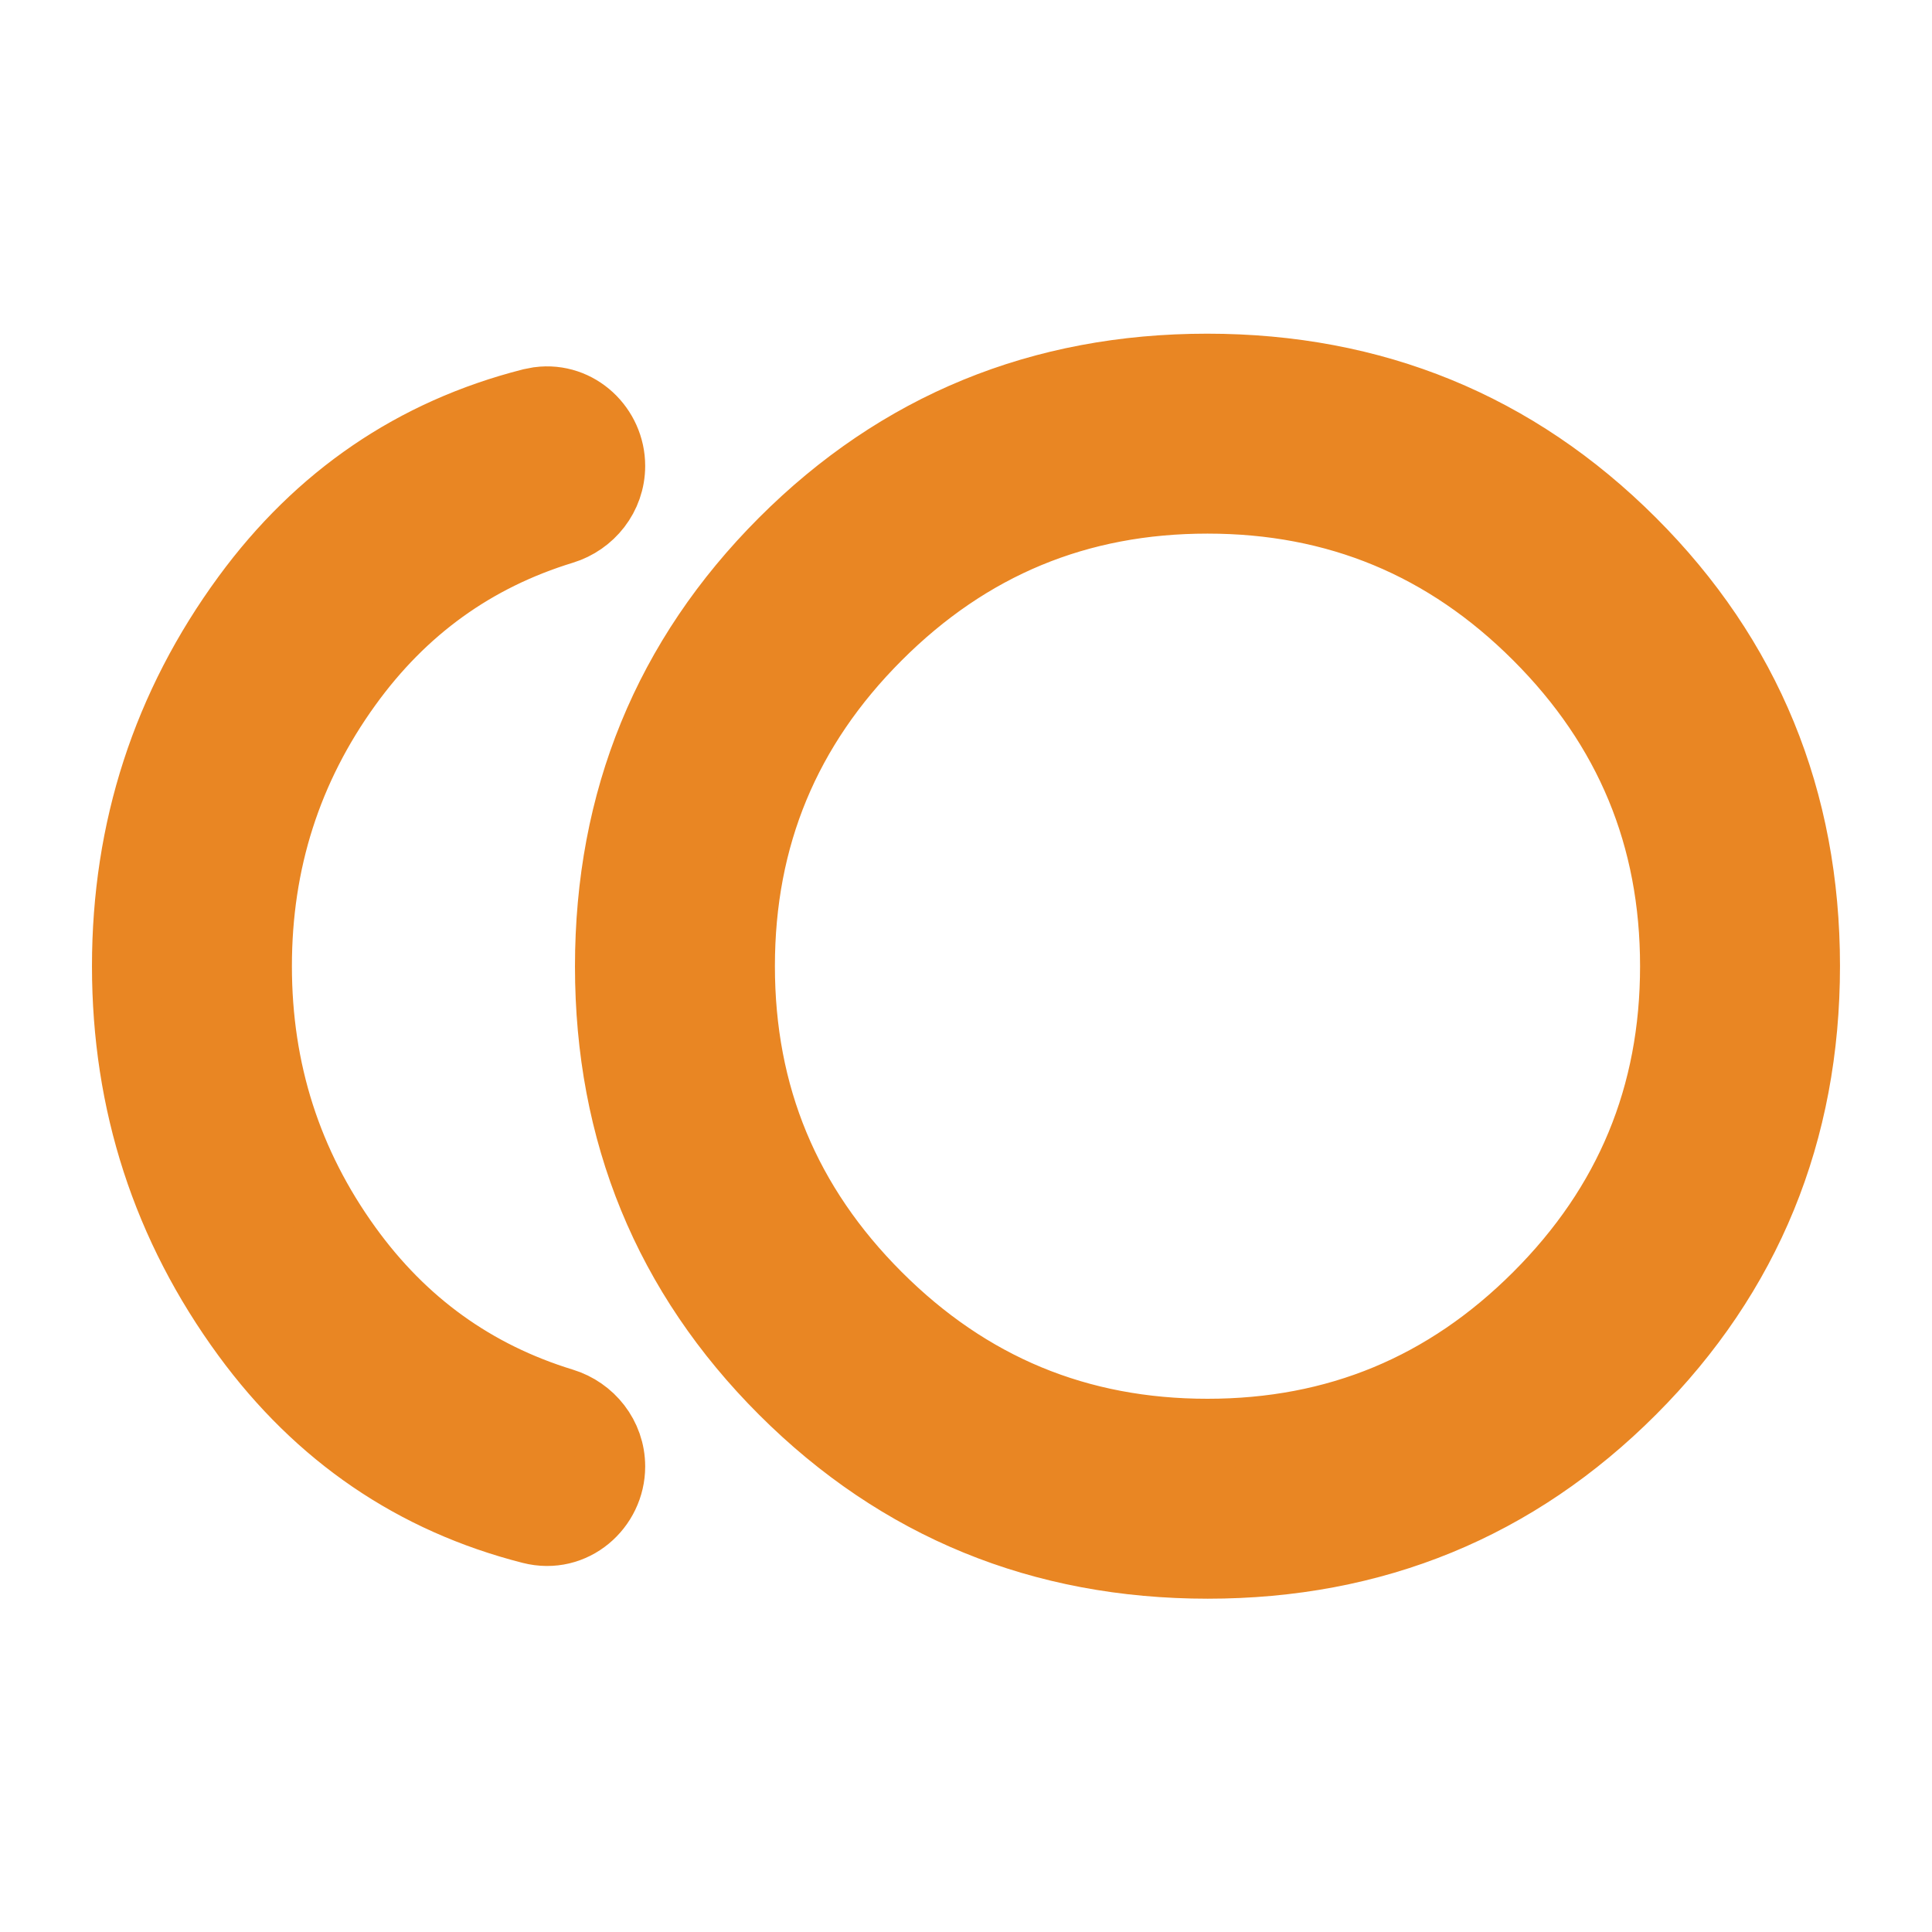 <svg width="56" height="56" viewBox="0 0 56 56" fill="none" xmlns="http://www.w3.org/2000/svg">
<mask id="mask0_109_6021" style="mask-type:alpha" maskUnits="userSpaceOnUse" x="0" y="0" width="56" height="56">
<rect width="56" height="56" fill="#D9D9D9"/>
</mask>
<g mask="url(#mask0_109_6021)">
<path d="M34.992 10.672C39.809 10.672 43.928 12.355 47.287 15.709C50.647 19.064 52.333 23.18 52.333 27.998C52.333 32.815 50.65 36.934 47.296 40.293C43.941 43.652 39.825 45.339 35.007 45.339C30.189 45.339 26.07 43.656 22.711 40.302C19.352 36.947 17.666 32.83 17.666 28.013C17.666 23.195 19.349 19.076 22.703 15.717C26.058 12.357 30.174 10.672 34.992 10.672ZM15.621 11.635C16.753 11.487 17.701 12.41 17.701 13.503C17.701 14.385 17.104 15.112 16.315 15.354C13.748 16.14 11.674 17.631 10.071 19.852C8.33 22.264 7.461 24.972 7.461 28.005C7.461 31.038 8.33 33.746 10.071 36.159C11.674 38.38 13.748 39.87 16.315 40.657C17.104 40.899 17.701 41.626 17.701 42.508C17.701 43.674 16.622 44.645 15.393 44.331C12.006 43.467 9.247 41.581 7.142 38.708C4.826 35.547 3.666 31.968 3.666 28.005C3.666 24.041 4.826 20.463 7.142 17.302C9.247 14.429 12.006 12.543 15.393 11.679L15.621 11.635ZM34.999 14.467C31.253 14.467 28.082 15.781 25.429 18.435C22.776 21.088 21.461 24.259 21.461 28.005C21.461 31.751 22.776 34.923 25.429 37.576C28.082 40.229 31.253 41.544 34.999 41.544C38.745 41.544 41.917 40.229 44.57 37.576C47.224 34.923 48.538 31.751 48.538 28.005C48.538 24.259 47.223 21.088 44.57 18.435C41.917 15.781 38.745 14.467 34.999 14.467Z" fill="#E98623" stroke="#E98623" stroke-width="2"/>
</g>
</svg>
